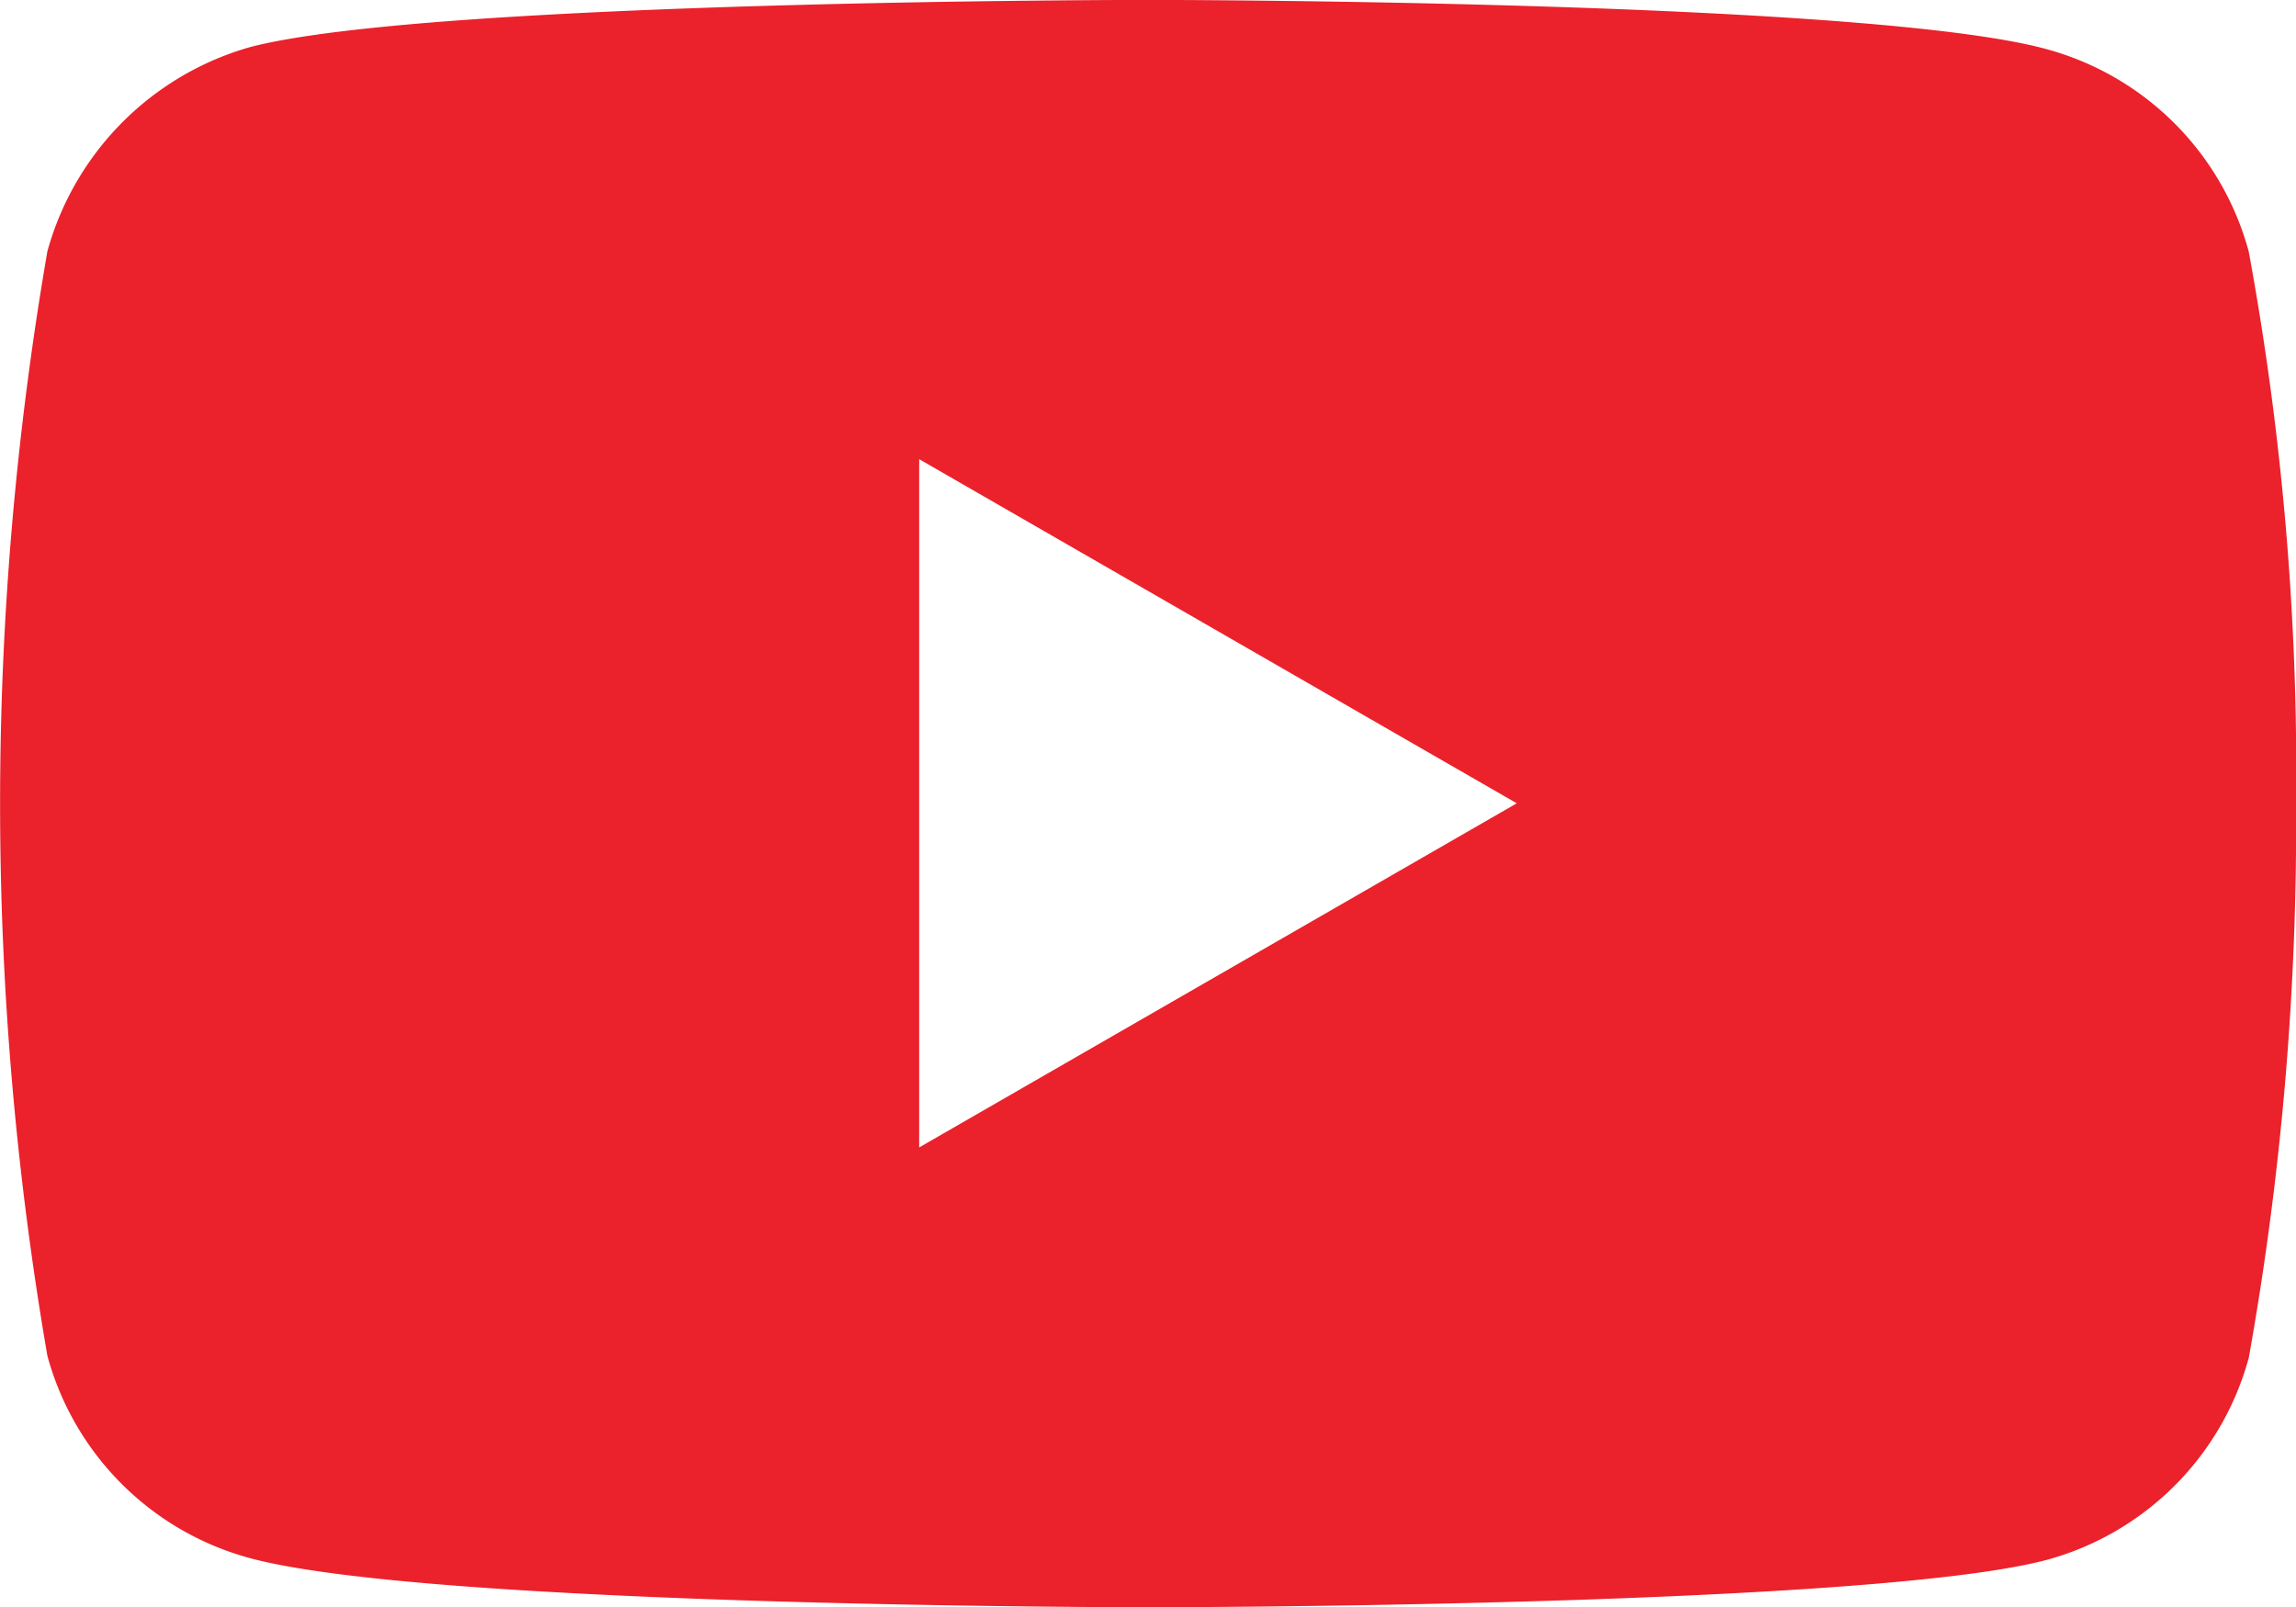 <svg xmlns="http://www.w3.org/2000/svg" width="27.724" height="19.411"><path fill="#eb212b" d="M27.153 3.037A3.473 3.473 0 0024.71.593c-2.169-.594-10.848-.594-10.848-.594s-8.678 0-10.847.571A3.544 3.544 0 00.572 3.036a39.226 39.226 0 000 13.336 3.474 3.474 0 002.444 2.444c2.192.594 10.847.594 10.847.594s8.678 0 10.847-.571a3.474 3.474 0 002.444-2.443 36.609 36.609 0 00.571-6.668 34.743 34.743 0 00-.572-6.691zm-16.054 10.82V5.545l7.216 4.156z"/></svg>